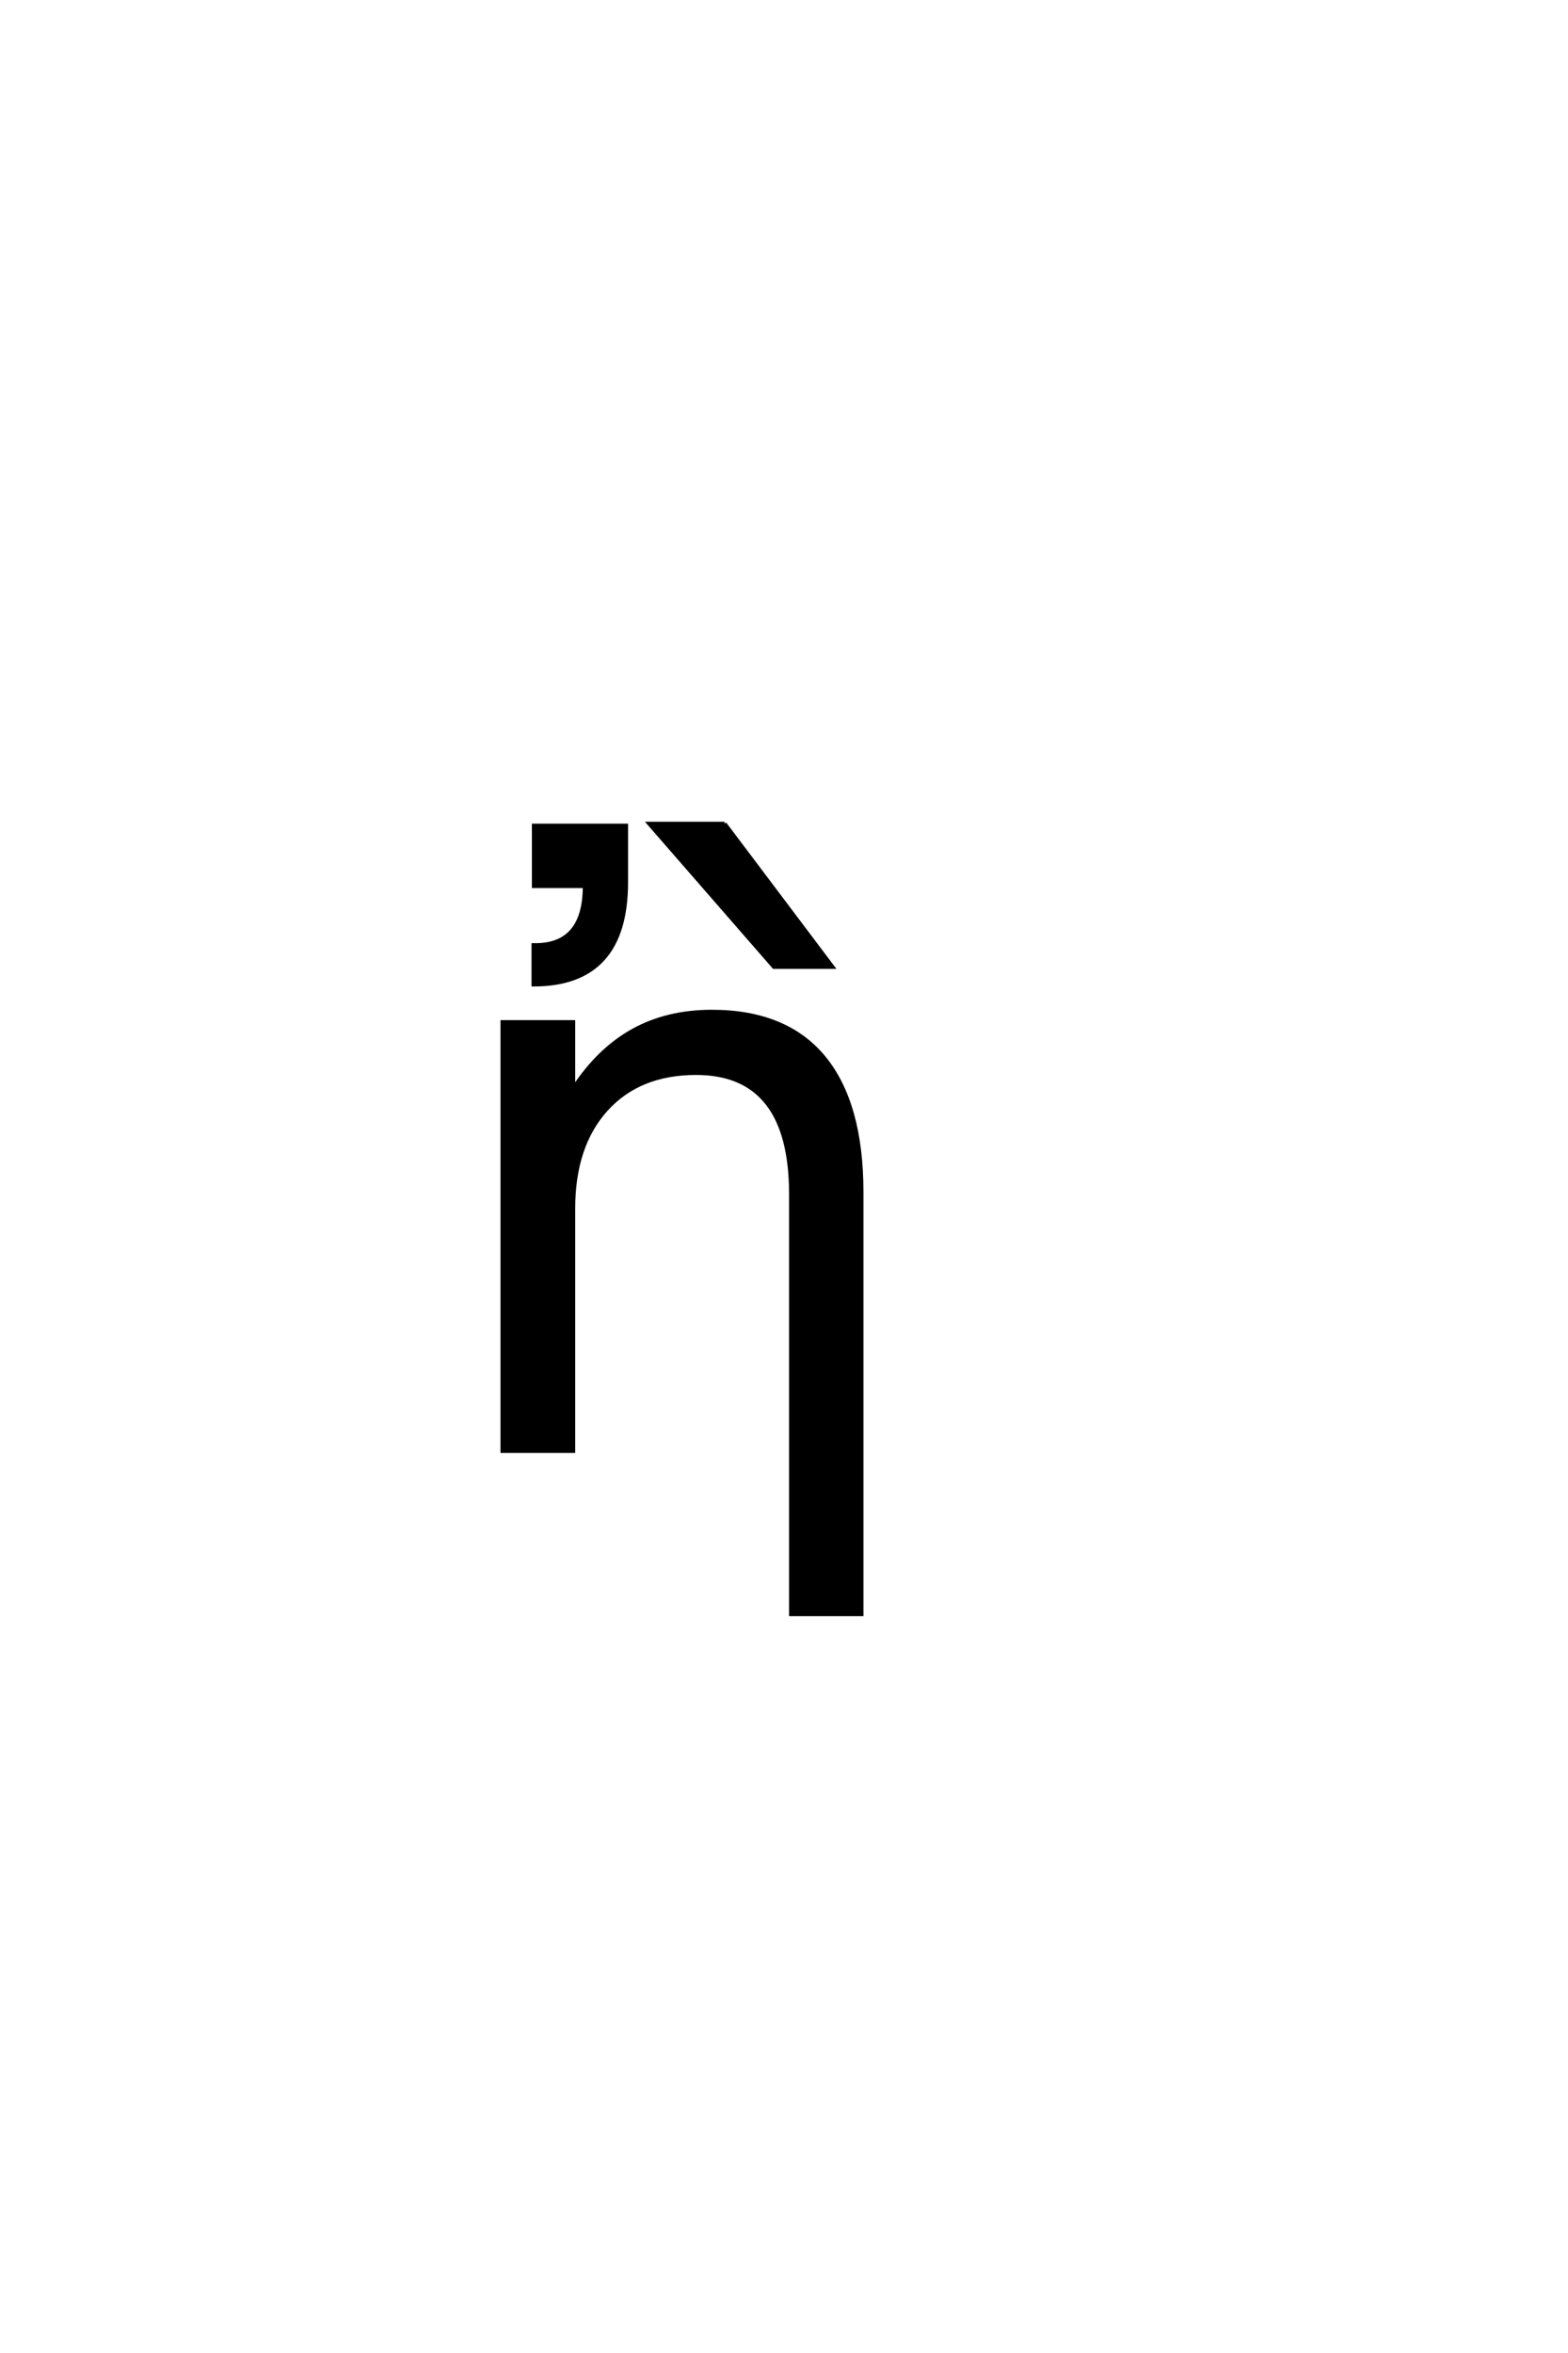 <?xml version='1.0' encoding='UTF-8'?>
<!DOCTYPE svg PUBLIC "-//W3C//DTD SVG 1.0//EN"
    "http://www.w3.org/TR/2001/REC-SVG-20010904/DTD/svg10.dtd">

<svg xmlns='http://www.w3.org/2000/svg' version='1.0'
     width='40.0' height='60.0'>

 <g transform='scale(0.1 -0.1) translate(110.0 -370.0)'>
  <path d='M109.766 66.016
L109.766 -41.609
L91.797 -41.609
L91.797 65.438
Q91.797 80.953 85.734 88.672
Q79.688 96.391 67.578 96.391
Q53.031 96.391 44.625 87.109
Q36.234 77.828 36.234 61.812
L36.234 0
L18.172 0
L18.172 109.375
L36.234 109.375
L36.234 92.391
Q42.672 102.25 51.375 107.125
Q60.156 112.016 71.578 112.016
Q90.438 112.016 100.094 100.391
Q109.766 88.672 109.766 66.016
Q109.766 88.672 109.766 66.016
M49.719 145.016
Q49.719 118.953 26.094 118.953
L26.094 129
Q39.172 128.719 39.172 144.047
L26.188 144.047
L26.188 159.469
L49.719 159.469
L49.719 145.016
L49.719 145.016
M74.844 159.969
L102.375 123.438
L87.438 123.438
L55.609 159.969
L74.844 159.969
'
        style='fill: #000000; stroke: #000000'/>

 </g>
</svg>
